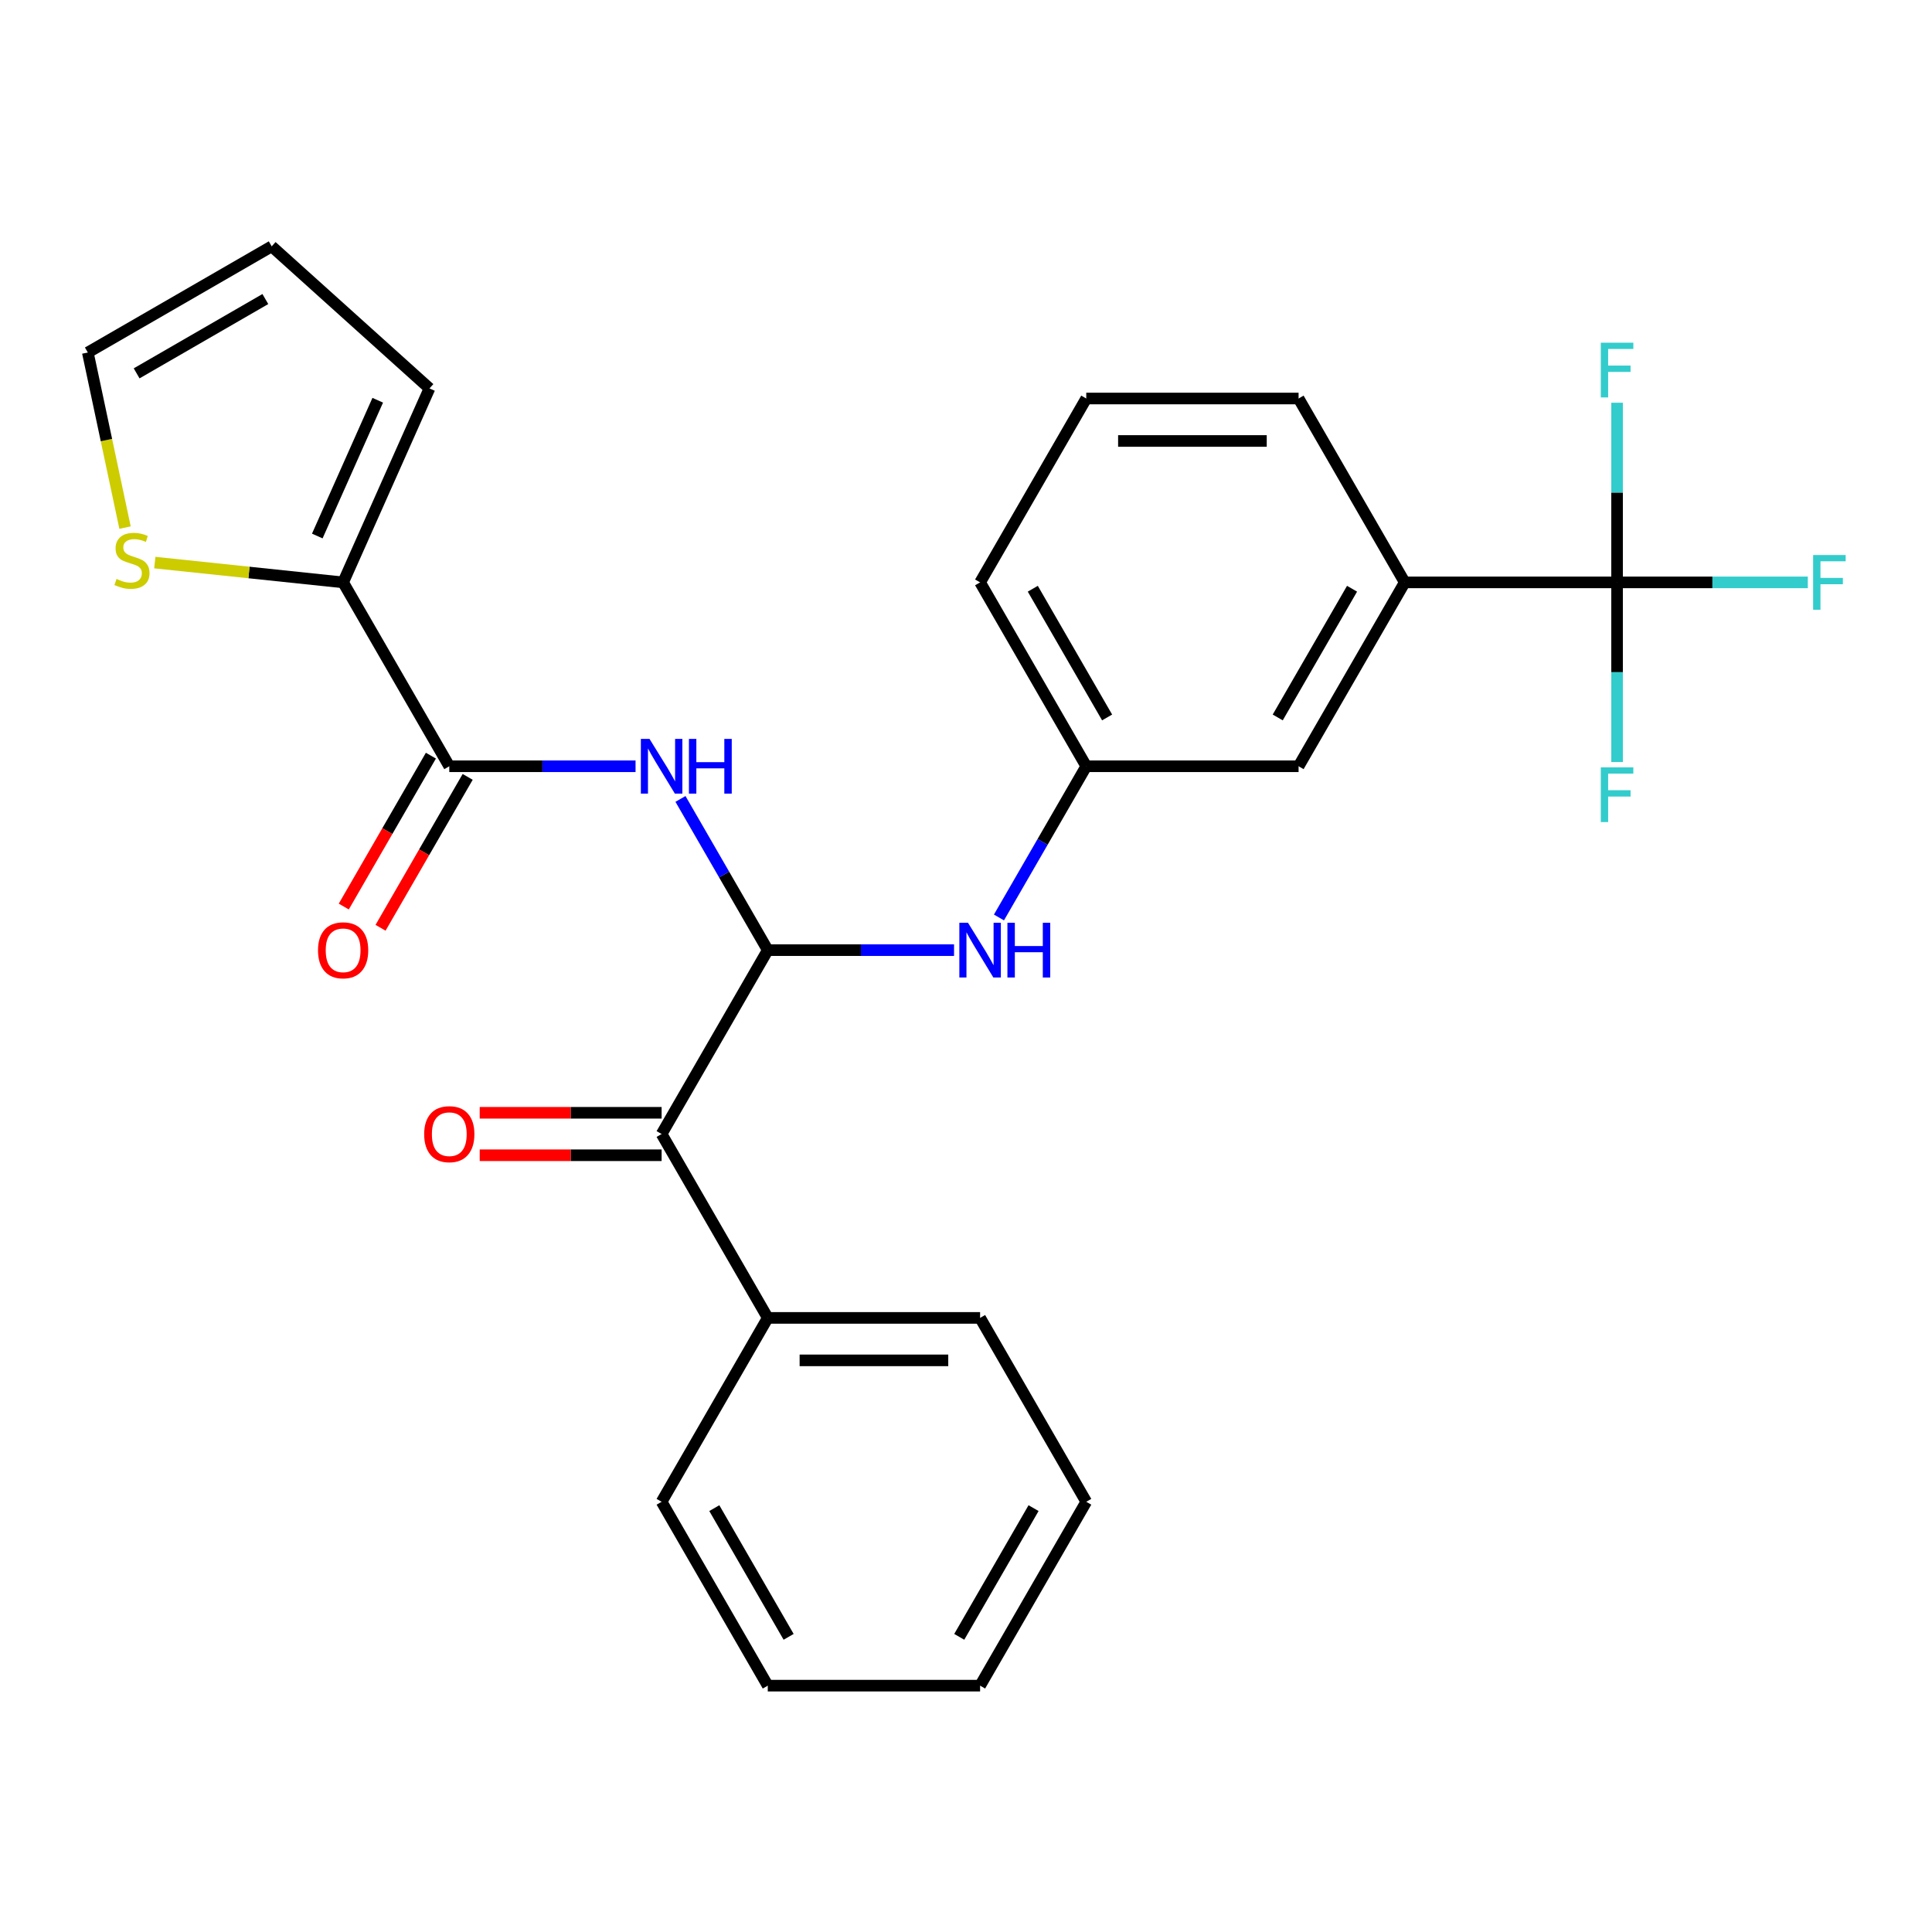 <?xml version='1.0' encoding='iso-8859-1'?>
<svg version='1.1' baseProfile='full'
              xmlns='http://www.w3.org/2000/svg'
                      xmlns:rdkit='http://www.rdkit.org/xml'
                      xmlns:xlink='http://www.w3.org/1999/xlink'
                  xml:space='preserve'
width='1000px' height='1000px' viewBox='0 0 1000 1000'>
<!-- END OF HEADER -->
<rect style='opacity:1.0;fill:#FFFFFF;stroke:none' width='1000' height='1000' x='0' y='0'> </rect>
<path class='bond-0' d='M 397.398,491.792 L 374.804,452.658' style='fill:none;fill-rule:evenodd;stroke:#000000;stroke-width:6px;stroke-linecap:butt;stroke-linejoin:miter;stroke-opacity:1' />
<path class='bond-0' d='M 374.804,452.658 L 352.21,413.524' style='fill:none;fill-rule:evenodd;stroke:#0000FF;stroke-width:6px;stroke-linecap:butt;stroke-linejoin:miter;stroke-opacity:1' />
<path class='bond-4' d='M 397.398,491.792 L 342.449,586.967' style='fill:none;fill-rule:evenodd;stroke:#000000;stroke-width:6px;stroke-linecap:butt;stroke-linejoin:miter;stroke-opacity:1' />
<path class='bond-5' d='M 397.398,491.792 L 445.604,491.792' style='fill:none;fill-rule:evenodd;stroke:#000000;stroke-width:6px;stroke-linecap:butt;stroke-linejoin:miter;stroke-opacity:1' />
<path class='bond-5' d='M 445.604,491.792 L 493.809,491.792' style='fill:none;fill-rule:evenodd;stroke:#0000FF;stroke-width:6px;stroke-linecap:butt;stroke-linejoin:miter;stroke-opacity:1' />
<path class='bond-1' d='M 328.961,396.617 L 280.755,396.617' style='fill:none;fill-rule:evenodd;stroke:#0000FF;stroke-width:6px;stroke-linecap:butt;stroke-linejoin:miter;stroke-opacity:1' />
<path class='bond-1' d='M 280.755,396.617 L 232.55,396.617' style='fill:none;fill-rule:evenodd;stroke:#000000;stroke-width:6px;stroke-linecap:butt;stroke-linejoin:miter;stroke-opacity:1' />
<path class='bond-3' d='M 232.55,396.617 L 177.6,301.442' style='fill:none;fill-rule:evenodd;stroke:#000000;stroke-width:6px;stroke-linecap:butt;stroke-linejoin:miter;stroke-opacity:1' />
<path class='bond-9' d='M 223.032,391.122 L 200.485,430.176' style='fill:none;fill-rule:evenodd;stroke:#000000;stroke-width:6px;stroke-linecap:butt;stroke-linejoin:miter;stroke-opacity:1' />
<path class='bond-9' d='M 200.485,430.176 L 177.937,469.23' style='fill:none;fill-rule:evenodd;stroke:#FF0000;stroke-width:6px;stroke-linecap:butt;stroke-linejoin:miter;stroke-opacity:1' />
<path class='bond-9' d='M 242.067,402.112 L 219.52,441.166' style='fill:none;fill-rule:evenodd;stroke:#000000;stroke-width:6px;stroke-linecap:butt;stroke-linejoin:miter;stroke-opacity:1' />
<path class='bond-9' d='M 219.52,441.166 L 196.972,480.219' style='fill:none;fill-rule:evenodd;stroke:#FF0000;stroke-width:6px;stroke-linecap:butt;stroke-linejoin:miter;stroke-opacity:1' />
<path class='bond-2' d='M 836.993,301.442 L 727.094,301.442' style='fill:none;fill-rule:evenodd;stroke:#000000;stroke-width:6px;stroke-linecap:butt;stroke-linejoin:miter;stroke-opacity:1' />
<path class='bond-16' d='M 836.993,301.442 L 886.358,301.442' style='fill:none;fill-rule:evenodd;stroke:#000000;stroke-width:6px;stroke-linecap:butt;stroke-linejoin:miter;stroke-opacity:1' />
<path class='bond-16' d='M 886.358,301.442 L 935.724,301.442' style='fill:none;fill-rule:evenodd;stroke:#33CCCC;stroke-width:6px;stroke-linecap:butt;stroke-linejoin:miter;stroke-opacity:1' />
<path class='bond-17' d='M 836.993,301.442 L 836.993,347.937' style='fill:none;fill-rule:evenodd;stroke:#000000;stroke-width:6px;stroke-linecap:butt;stroke-linejoin:miter;stroke-opacity:1' />
<path class='bond-17' d='M 836.993,347.937 L 836.993,394.433' style='fill:none;fill-rule:evenodd;stroke:#33CCCC;stroke-width:6px;stroke-linecap:butt;stroke-linejoin:miter;stroke-opacity:1' />
<path class='bond-18' d='M 836.993,301.442 L 836.993,254.946' style='fill:none;fill-rule:evenodd;stroke:#000000;stroke-width:6px;stroke-linecap:butt;stroke-linejoin:miter;stroke-opacity:1' />
<path class='bond-18' d='M 836.993,254.946 L 836.993,208.451' style='fill:none;fill-rule:evenodd;stroke:#33CCCC;stroke-width:6px;stroke-linecap:butt;stroke-linejoin:miter;stroke-opacity:1' />
<path class='bond-7' d='M 177.6,301.442 L 128.866,296.32' style='fill:none;fill-rule:evenodd;stroke:#000000;stroke-width:6px;stroke-linecap:butt;stroke-linejoin:miter;stroke-opacity:1' />
<path class='bond-7' d='M 128.866,296.32 L 80.131,291.197' style='fill:none;fill-rule:evenodd;stroke:#CCCC00;stroke-width:6px;stroke-linecap:butt;stroke-linejoin:miter;stroke-opacity:1' />
<path class='bond-11' d='M 177.6,301.442 L 222.3,201.044' style='fill:none;fill-rule:evenodd;stroke:#000000;stroke-width:6px;stroke-linecap:butt;stroke-linejoin:miter;stroke-opacity:1' />
<path class='bond-11' d='M 164.226,277.442 L 195.516,207.164' style='fill:none;fill-rule:evenodd;stroke:#000000;stroke-width:6px;stroke-linecap:butt;stroke-linejoin:miter;stroke-opacity:1' />
<path class='bond-13' d='M 342.449,575.977 L 295.373,575.977' style='fill:none;fill-rule:evenodd;stroke:#000000;stroke-width:6px;stroke-linecap:butt;stroke-linejoin:miter;stroke-opacity:1' />
<path class='bond-13' d='M 295.373,575.977 L 248.297,575.977' style='fill:none;fill-rule:evenodd;stroke:#FF0000;stroke-width:6px;stroke-linecap:butt;stroke-linejoin:miter;stroke-opacity:1' />
<path class='bond-13' d='M 342.449,597.957 L 295.373,597.957' style='fill:none;fill-rule:evenodd;stroke:#000000;stroke-width:6px;stroke-linecap:butt;stroke-linejoin:miter;stroke-opacity:1' />
<path class='bond-13' d='M 295.373,597.957 L 248.297,597.957' style='fill:none;fill-rule:evenodd;stroke:#FF0000;stroke-width:6px;stroke-linecap:butt;stroke-linejoin:miter;stroke-opacity:1' />
<path class='bond-14' d='M 342.449,586.967 L 397.398,682.142' style='fill:none;fill-rule:evenodd;stroke:#000000;stroke-width:6px;stroke-linecap:butt;stroke-linejoin:miter;stroke-opacity:1' />
<path class='bond-8' d='M 517.058,474.884 L 539.652,435.751' style='fill:none;fill-rule:evenodd;stroke:#0000FF;stroke-width:6px;stroke-linecap:butt;stroke-linejoin:miter;stroke-opacity:1' />
<path class='bond-8' d='M 539.652,435.751 L 562.246,396.617' style='fill:none;fill-rule:evenodd;stroke:#000000;stroke-width:6px;stroke-linecap:butt;stroke-linejoin:miter;stroke-opacity:1' />
<path class='bond-6' d='M 727.094,301.442 L 672.145,396.617' style='fill:none;fill-rule:evenodd;stroke:#000000;stroke-width:6px;stroke-linecap:butt;stroke-linejoin:miter;stroke-opacity:1' />
<path class='bond-6' d='M 699.817,304.728 L 661.352,371.351' style='fill:none;fill-rule:evenodd;stroke:#000000;stroke-width:6px;stroke-linecap:butt;stroke-linejoin:miter;stroke-opacity:1' />
<path class='bond-27' d='M 727.094,301.442 L 672.145,206.267' style='fill:none;fill-rule:evenodd;stroke:#000000;stroke-width:6px;stroke-linecap:butt;stroke-linejoin:miter;stroke-opacity:1' />
<path class='bond-12' d='M 64.719,273.087 L 55.087,227.772' style='fill:none;fill-rule:evenodd;stroke:#CCCC00;stroke-width:6px;stroke-linecap:butt;stroke-linejoin:miter;stroke-opacity:1' />
<path class='bond-12' d='M 55.087,227.772 L 45.455,182.457' style='fill:none;fill-rule:evenodd;stroke:#000000;stroke-width:6px;stroke-linecap:butt;stroke-linejoin:miter;stroke-opacity:1' />
<path class='bond-10' d='M 562.246,396.617 L 672.145,396.617' style='fill:none;fill-rule:evenodd;stroke:#000000;stroke-width:6px;stroke-linecap:butt;stroke-linejoin:miter;stroke-opacity:1' />
<path class='bond-21' d='M 562.246,396.617 L 507.297,301.442' style='fill:none;fill-rule:evenodd;stroke:#000000;stroke-width:6px;stroke-linecap:butt;stroke-linejoin:miter;stroke-opacity:1' />
<path class='bond-21' d='M 573.039,371.351 L 534.574,304.728' style='fill:none;fill-rule:evenodd;stroke:#000000;stroke-width:6px;stroke-linecap:butt;stroke-linejoin:miter;stroke-opacity:1' />
<path class='bond-15' d='M 222.3,201.044 L 140.63,127.508' style='fill:none;fill-rule:evenodd;stroke:#000000;stroke-width:6px;stroke-linecap:butt;stroke-linejoin:miter;stroke-opacity:1' />
<path class='bond-29' d='M 45.455,182.457 L 140.63,127.508' style='fill:none;fill-rule:evenodd;stroke:#000000;stroke-width:6px;stroke-linecap:butt;stroke-linejoin:miter;stroke-opacity:1' />
<path class='bond-29' d='M 70.721,193.25 L 137.343,154.785' style='fill:none;fill-rule:evenodd;stroke:#000000;stroke-width:6px;stroke-linecap:butt;stroke-linejoin:miter;stroke-opacity:1' />
<path class='bond-22' d='M 397.398,682.142 L 507.297,682.142' style='fill:none;fill-rule:evenodd;stroke:#000000;stroke-width:6px;stroke-linecap:butt;stroke-linejoin:miter;stroke-opacity:1' />
<path class='bond-22' d='M 413.883,704.122 L 490.812,704.122' style='fill:none;fill-rule:evenodd;stroke:#000000;stroke-width:6px;stroke-linecap:butt;stroke-linejoin:miter;stroke-opacity:1' />
<path class='bond-23' d='M 397.398,682.142 L 342.449,777.317' style='fill:none;fill-rule:evenodd;stroke:#000000;stroke-width:6px;stroke-linecap:butt;stroke-linejoin:miter;stroke-opacity:1' />
<path class='bond-19' d='M 672.145,206.267 L 562.246,206.267' style='fill:none;fill-rule:evenodd;stroke:#000000;stroke-width:6px;stroke-linecap:butt;stroke-linejoin:miter;stroke-opacity:1' />
<path class='bond-19' d='M 655.66,228.246 L 578.731,228.246' style='fill:none;fill-rule:evenodd;stroke:#000000;stroke-width:6px;stroke-linecap:butt;stroke-linejoin:miter;stroke-opacity:1' />
<path class='bond-20' d='M 562.246,206.267 L 507.297,301.442' style='fill:none;fill-rule:evenodd;stroke:#000000;stroke-width:6px;stroke-linecap:butt;stroke-linejoin:miter;stroke-opacity:1' />
<path class='bond-25' d='M 507.297,682.142 L 562.246,777.317' style='fill:none;fill-rule:evenodd;stroke:#000000;stroke-width:6px;stroke-linecap:butt;stroke-linejoin:miter;stroke-opacity:1' />
<path class='bond-24' d='M 342.449,777.317 L 397.398,872.492' style='fill:none;fill-rule:evenodd;stroke:#000000;stroke-width:6px;stroke-linecap:butt;stroke-linejoin:miter;stroke-opacity:1' />
<path class='bond-24' d='M 369.726,780.604 L 408.19,847.226' style='fill:none;fill-rule:evenodd;stroke:#000000;stroke-width:6px;stroke-linecap:butt;stroke-linejoin:miter;stroke-opacity:1' />
<path class='bond-26' d='M 397.398,872.492 L 507.297,872.492' style='fill:none;fill-rule:evenodd;stroke:#000000;stroke-width:6px;stroke-linecap:butt;stroke-linejoin:miter;stroke-opacity:1' />
<path class='bond-28' d='M 562.246,777.317 L 507.297,872.492' style='fill:none;fill-rule:evenodd;stroke:#000000;stroke-width:6px;stroke-linecap:butt;stroke-linejoin:miter;stroke-opacity:1' />
<path class='bond-28' d='M 534.969,780.604 L 496.504,847.226' style='fill:none;fill-rule:evenodd;stroke:#000000;stroke-width:6px;stroke-linecap:butt;stroke-linejoin:miter;stroke-opacity:1' />
<path  class='atom-1' d='M 336.189 382.457
L 345.469 397.457
Q 346.389 398.937, 347.869 401.617
Q 349.349 404.297, 349.429 404.457
L 349.429 382.457
L 353.189 382.457
L 353.189 410.777
L 349.309 410.777
L 339.349 394.377
Q 338.189 392.457, 336.949 390.257
Q 335.749 388.057, 335.389 387.377
L 335.389 410.777
L 331.709 410.777
L 331.709 382.457
L 336.189 382.457
' fill='#0000FF'/>
<path  class='atom-1' d='M 356.589 382.457
L 360.429 382.457
L 360.429 394.497
L 374.909 394.497
L 374.909 382.457
L 378.749 382.457
L 378.749 410.777
L 374.909 410.777
L 374.909 397.697
L 360.429 397.697
L 360.429 410.777
L 356.589 410.777
L 356.589 382.457
' fill='#0000FF'/>
<path  class='atom-6' d='M 501.037 477.632
L 510.317 492.632
Q 511.237 494.112, 512.717 496.792
Q 514.197 499.472, 514.277 499.632
L 514.277 477.632
L 518.037 477.632
L 518.037 505.952
L 514.157 505.952
L 504.197 489.552
Q 503.037 487.632, 501.797 485.432
Q 500.597 483.232, 500.237 482.552
L 500.237 505.952
L 496.557 505.952
L 496.557 477.632
L 501.037 477.632
' fill='#0000FF'/>
<path  class='atom-6' d='M 521.437 477.632
L 525.277 477.632
L 525.277 489.672
L 539.757 489.672
L 539.757 477.632
L 543.597 477.632
L 543.597 505.952
L 539.757 505.952
L 539.757 492.872
L 525.277 492.872
L 525.277 505.952
L 521.437 505.952
L 521.437 477.632
' fill='#0000FF'/>
<path  class='atom-8' d='M 60.304 299.674
Q 60.624 299.794, 61.944 300.354
Q 63.264 300.914, 64.704 301.274
Q 66.184 301.594, 67.624 301.594
Q 70.304 301.594, 71.864 300.314
Q 73.424 298.994, 73.424 296.714
Q 73.424 295.154, 72.624 294.194
Q 71.864 293.234, 70.664 292.714
Q 69.464 292.194, 67.464 291.594
Q 64.944 290.834, 63.424 290.114
Q 61.944 289.394, 60.864 287.874
Q 59.824 286.354, 59.824 283.794
Q 59.824 280.234, 62.224 278.034
Q 64.664 275.834, 69.464 275.834
Q 72.744 275.834, 76.464 277.394
L 75.544 280.474
Q 72.144 279.074, 69.584 279.074
Q 66.824 279.074, 65.304 280.234
Q 63.784 281.354, 63.824 283.314
Q 63.824 284.834, 64.584 285.754
Q 65.384 286.674, 66.504 287.194
Q 67.664 287.714, 69.584 288.314
Q 72.144 289.114, 73.664 289.914
Q 75.184 290.714, 76.264 292.354
Q 77.384 293.954, 77.384 296.714
Q 77.384 300.634, 74.744 302.754
Q 72.144 304.834, 67.784 304.834
Q 65.264 304.834, 63.344 304.274
Q 61.464 303.754, 59.224 302.834
L 60.304 299.674
' fill='#CCCC00'/>
<path  class='atom-10' d='M 164.6 491.872
Q 164.6 485.072, 167.96 481.272
Q 171.32 477.472, 177.6 477.472
Q 183.88 477.472, 187.24 481.272
Q 190.6 485.072, 190.6 491.872
Q 190.6 498.752, 187.2 502.672
Q 183.8 506.552, 177.6 506.552
Q 171.36 506.552, 167.96 502.672
Q 164.6 498.792, 164.6 491.872
M 177.6 503.352
Q 181.92 503.352, 184.24 500.472
Q 186.6 497.552, 186.6 491.872
Q 186.6 486.312, 184.24 483.512
Q 181.92 480.672, 177.6 480.672
Q 173.28 480.672, 170.92 483.472
Q 168.6 486.272, 168.6 491.872
Q 168.6 497.592, 170.92 500.472
Q 173.28 503.352, 177.6 503.352
' fill='#FF0000'/>
<path  class='atom-14' d='M 219.55 587.047
Q 219.55 580.247, 222.91 576.447
Q 226.27 572.647, 232.55 572.647
Q 238.83 572.647, 242.19 576.447
Q 245.55 580.247, 245.55 587.047
Q 245.55 593.927, 242.15 597.847
Q 238.75 601.727, 232.55 601.727
Q 226.31 601.727, 222.91 597.847
Q 219.55 593.967, 219.55 587.047
M 232.55 598.527
Q 236.87 598.527, 239.19 595.647
Q 241.55 592.727, 241.55 587.047
Q 241.55 581.487, 239.19 578.687
Q 236.87 575.847, 232.55 575.847
Q 228.23 575.847, 225.87 578.647
Q 223.55 581.447, 223.55 587.047
Q 223.55 592.767, 225.87 595.647
Q 228.23 598.527, 232.55 598.527
' fill='#FF0000'/>
<path  class='atom-17' d='M 938.471 287.282
L 955.311 287.282
L 955.311 290.522
L 942.271 290.522
L 942.271 299.122
L 953.871 299.122
L 953.871 302.402
L 942.271 302.402
L 942.271 315.602
L 938.471 315.602
L 938.471 287.282
' fill='#33CCCC'/>
<path  class='atom-18' d='M 828.573 397.181
L 845.413 397.181
L 845.413 400.421
L 832.373 400.421
L 832.373 409.021
L 843.973 409.021
L 843.973 412.301
L 832.373 412.301
L 832.373 425.501
L 828.573 425.501
L 828.573 397.181
' fill='#33CCCC'/>
<path  class='atom-19' d='M 828.573 177.383
L 845.413 177.383
L 845.413 180.623
L 832.373 180.623
L 832.373 189.223
L 843.973 189.223
L 843.973 192.503
L 832.373 192.503
L 832.373 205.703
L 828.573 205.703
L 828.573 177.383
' fill='#33CCCC'/>
</svg>
